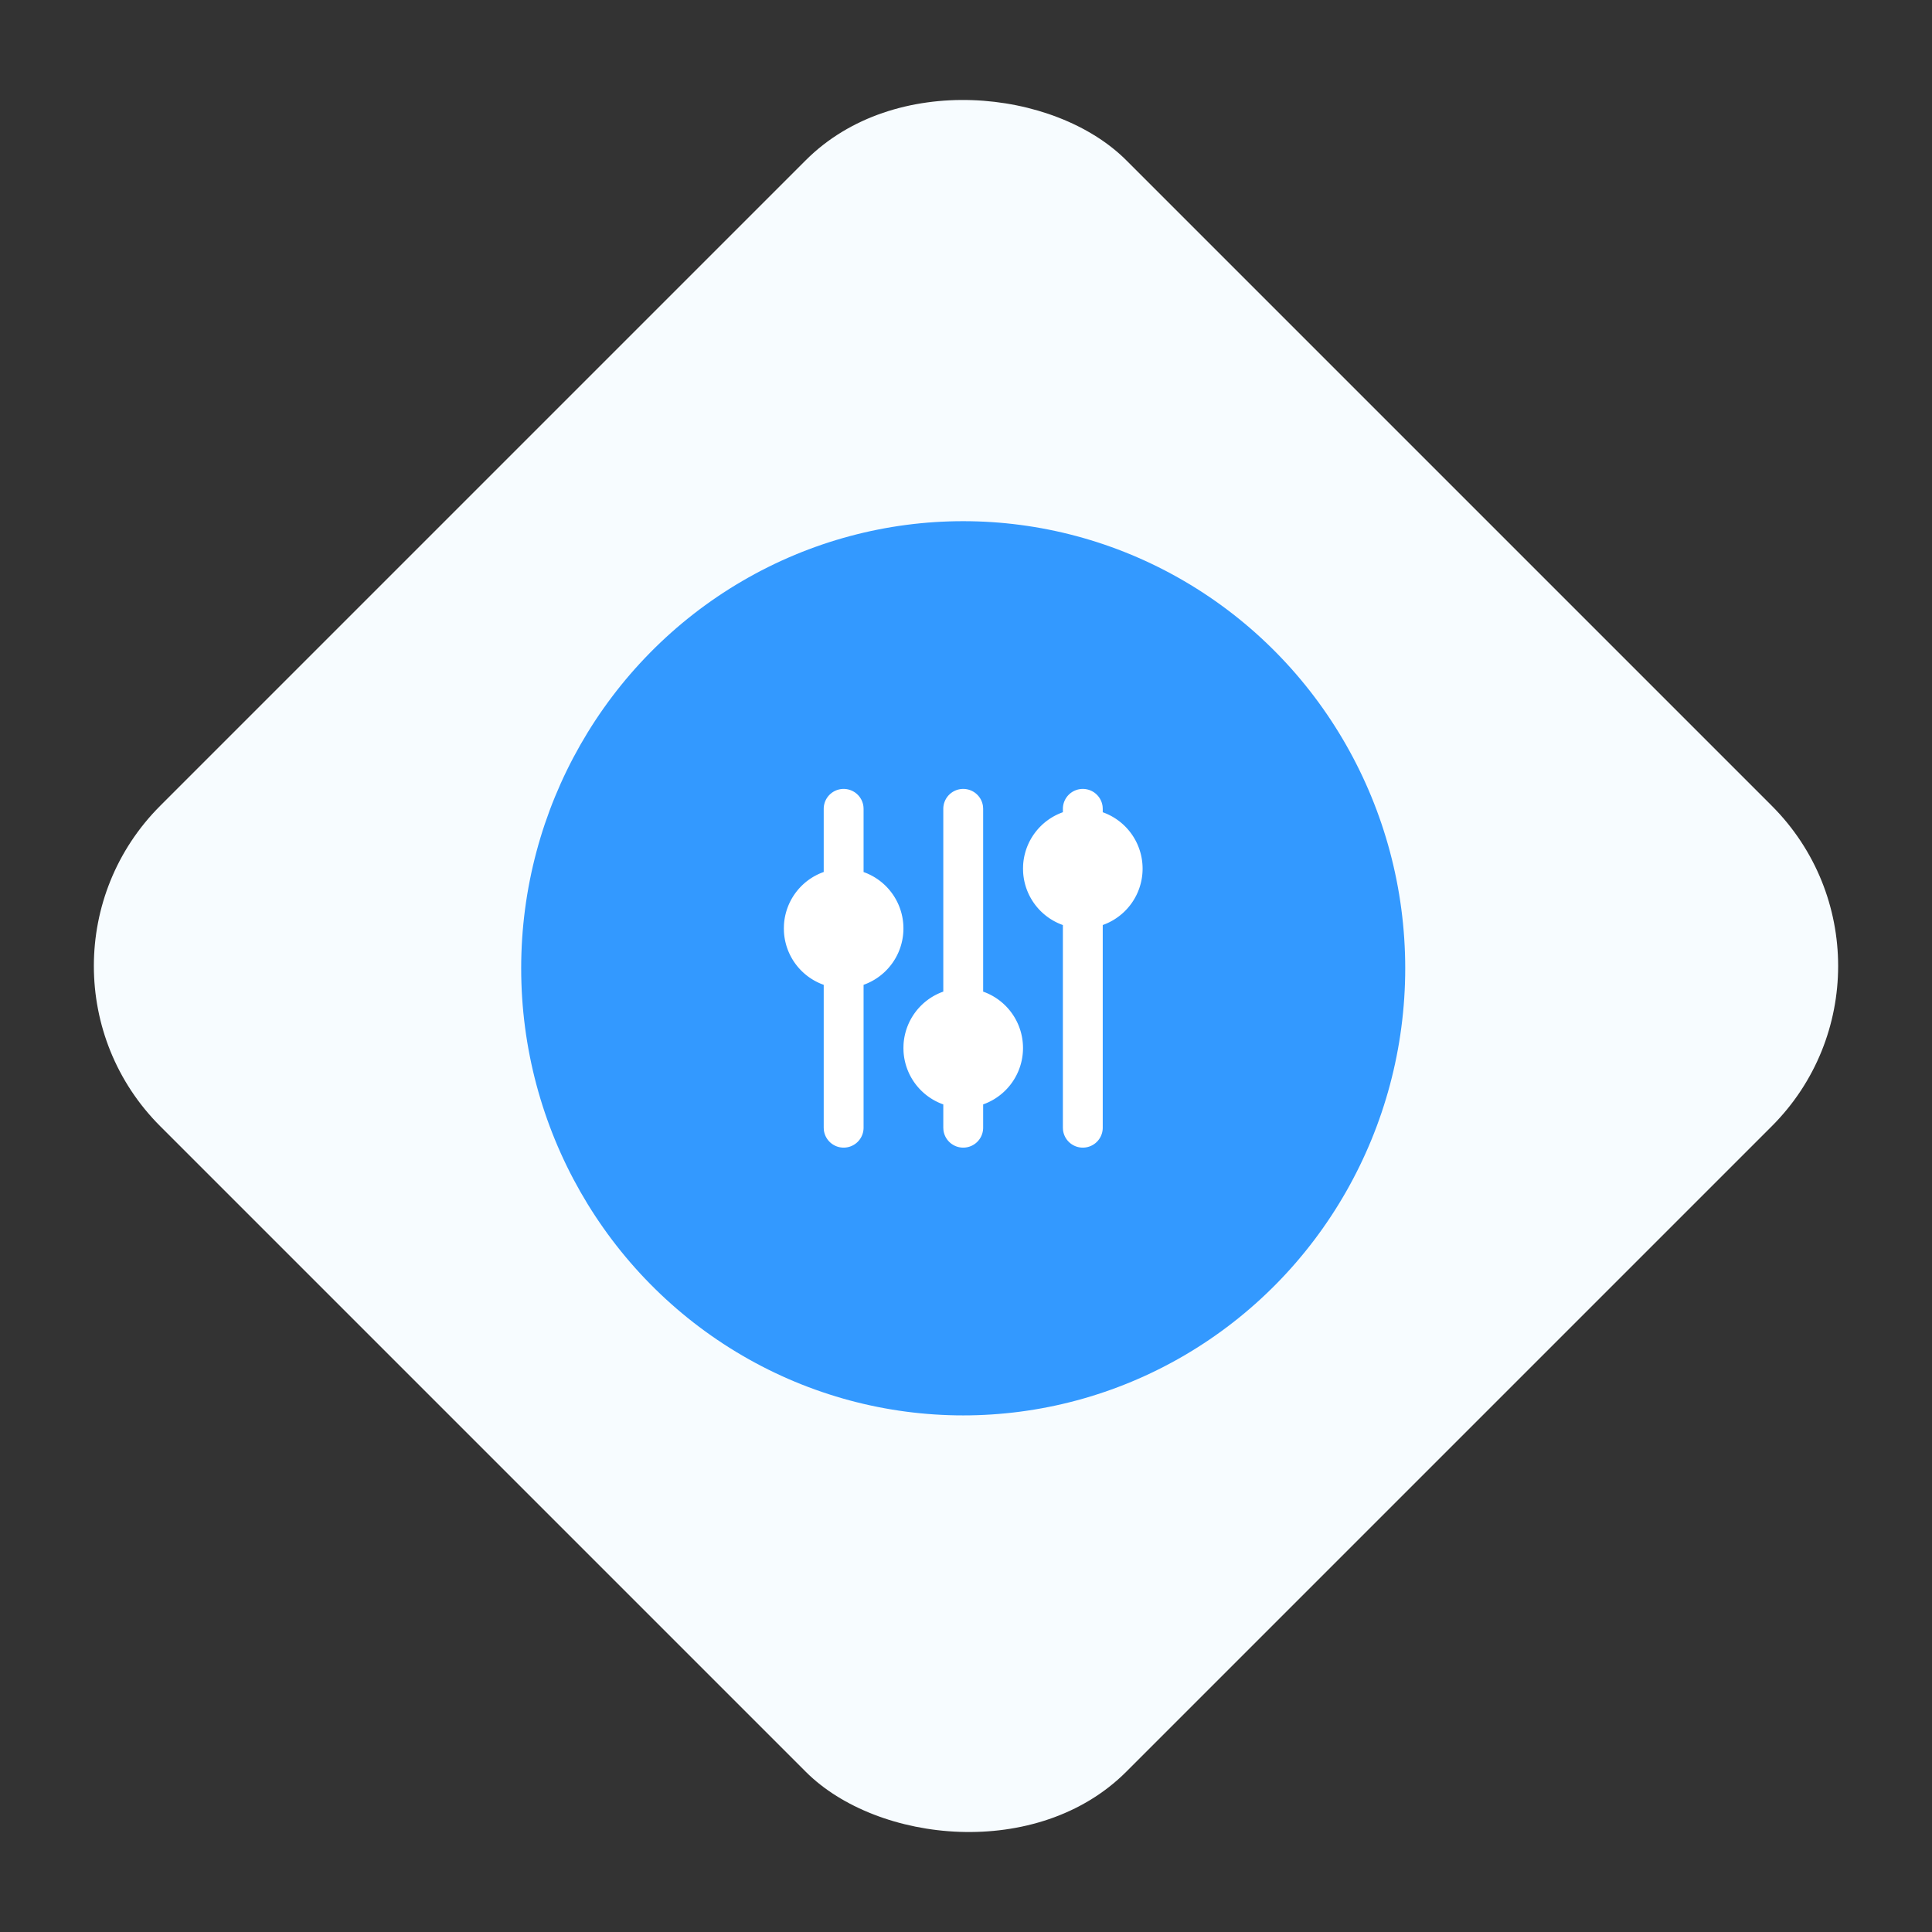 <svg xmlns="http://www.w3.org/2000/svg" width="170.52" height="170.52" viewBox="0 0 170.52 170.52">
  <rect x="0" y="0" width="170.52" height="170.52" fill="#333333" stroke="none"/>
  <g id="Group_2479" data-name="Group 2479" transform="translate(-875 -4092)">
    <rect id="Rectangle_1396" data-name="Rectangle 1396" width="120.576" height="120.576" rx="20" transform="translate(875 4177.26) rotate(-45)" fill="#f7fcff"/>
    <ellipse id="Ellipse_66" data-name="Ellipse 66" cx="39.013" cy="39.462" rx="39.013" ry="39.462" transform="translate(921 4138)" fill="#39f"/>
    <g id="Group_2478" data-name="Group 2478" transform="translate(-100.816 72.631)">
      <path id="Path_17236" data-name="Path 17236" d="M8.277,3a1.759,1.759,0,0,1,1.747,1.553l.012.206v5.578a5.279,5.279,0,0,1,0,9.953V32.9a1.759,1.759,0,0,1-3.506.206L6.518,32.9V20.291a5.281,5.281,0,0,1-3.509-4.669L3,15.313,3.009,15a5.281,5.281,0,0,1,3.509-4.669V4.759A1.759,1.759,0,0,1,8.277,3Z" transform="translate(1042 4086)" fill="#fff"/>
      <path id="Path_17237" data-name="Path 17237" d="M14.277,3a1.759,1.759,0,0,1,1.747,1.553l.012.206V20.891a5.279,5.279,0,0,1,0,9.953V32.9a1.759,1.759,0,0,1-3.506.206l-.012-.206V30.846a5.281,5.281,0,0,1-3.509-4.669L9,25.868l.009-.31a5.281,5.281,0,0,1,3.509-4.669V4.759A1.759,1.759,0,0,1,14.277,3Z" transform="translate(1046.554 4086)" fill="#fff"/>
      <path id="Path_17238" data-name="Path 17238" d="M20.277,3a1.759,1.759,0,0,1,1.747,1.553l.012.206v.3a5.279,5.279,0,0,1,0,9.953V32.9a1.759,1.759,0,0,1-3.506.206l-.012-.206V15.014a5.281,5.281,0,0,1-3.509-4.669L15,10.036l.009-.31a5.281,5.281,0,0,1,3.509-4.669v-.3A1.759,1.759,0,0,1,20.277,3Z" transform="translate(1051.109 4086)" fill="#fff"/>
    </g>
  </g>
</svg>
